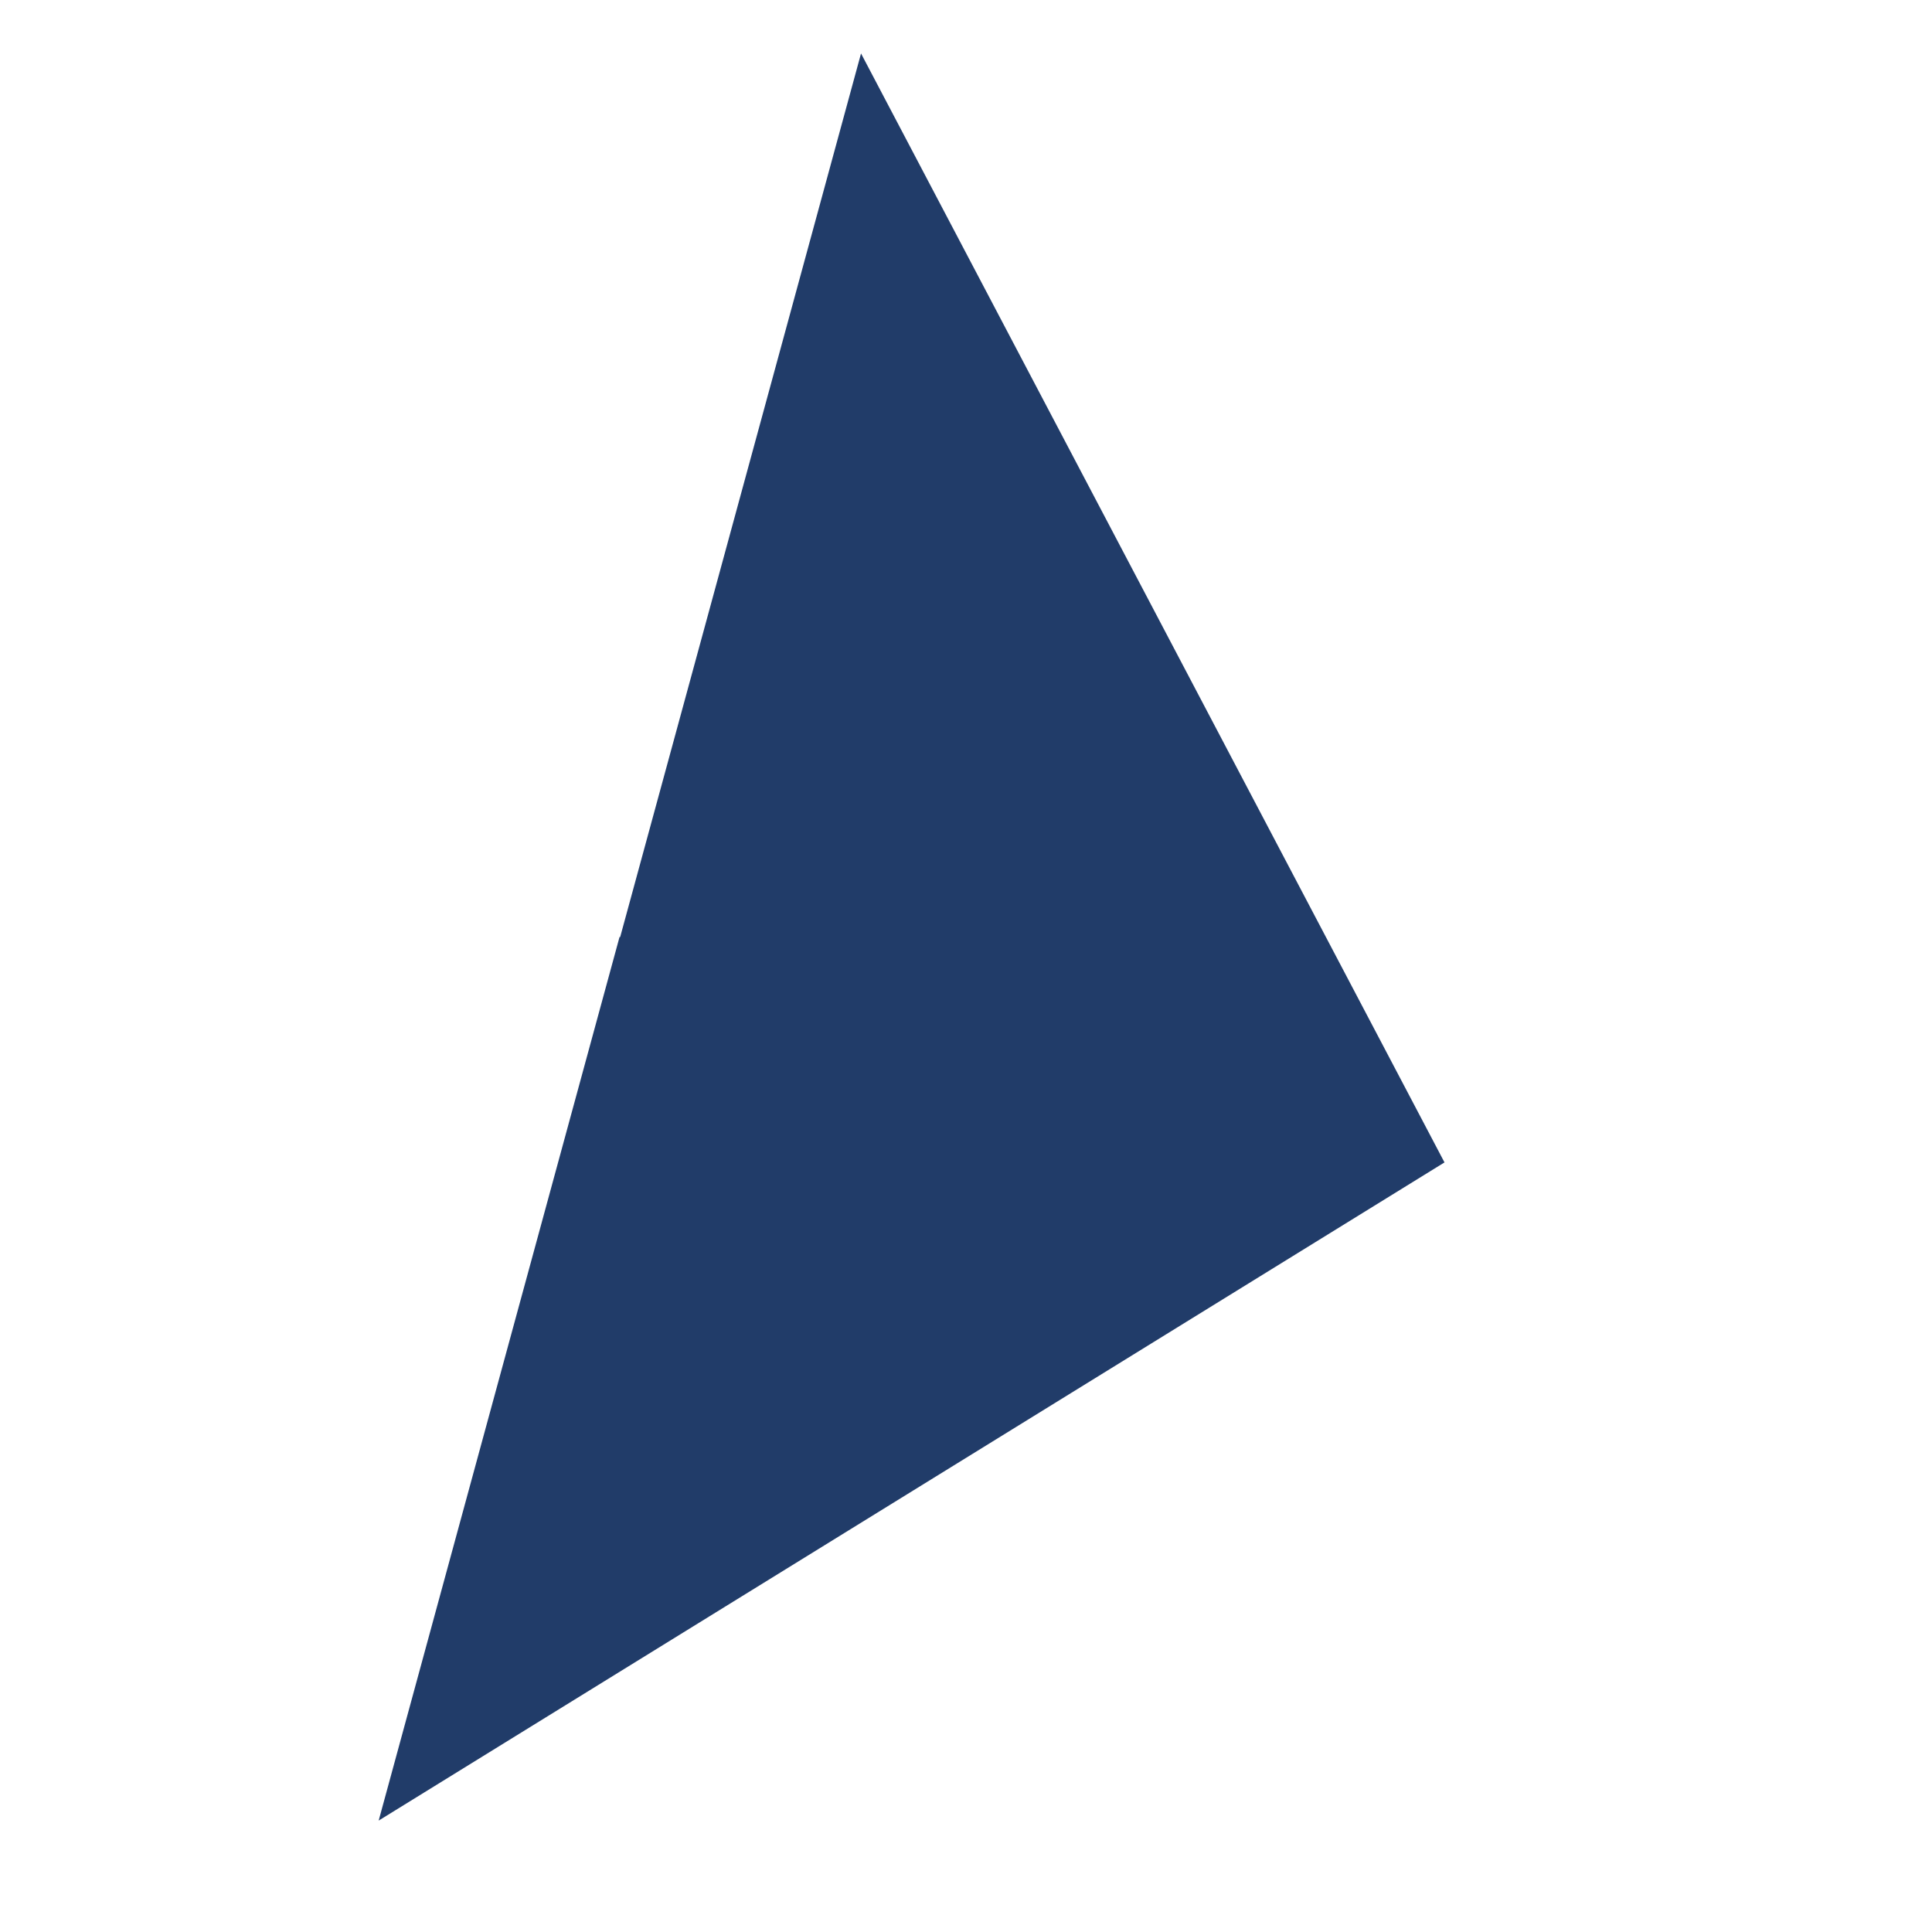 <svg xmlns="http://www.w3.org/2000/svg" viewBox="0 0 300 300" enable-background="new 0 0 300 300"><style type="text/css">.st0{fill:#213C69;}</style><path d="M58.8 282.7l37.4-137.2h.1L133.7 8.3l90.6 172.2z" class="st0"/></svg>